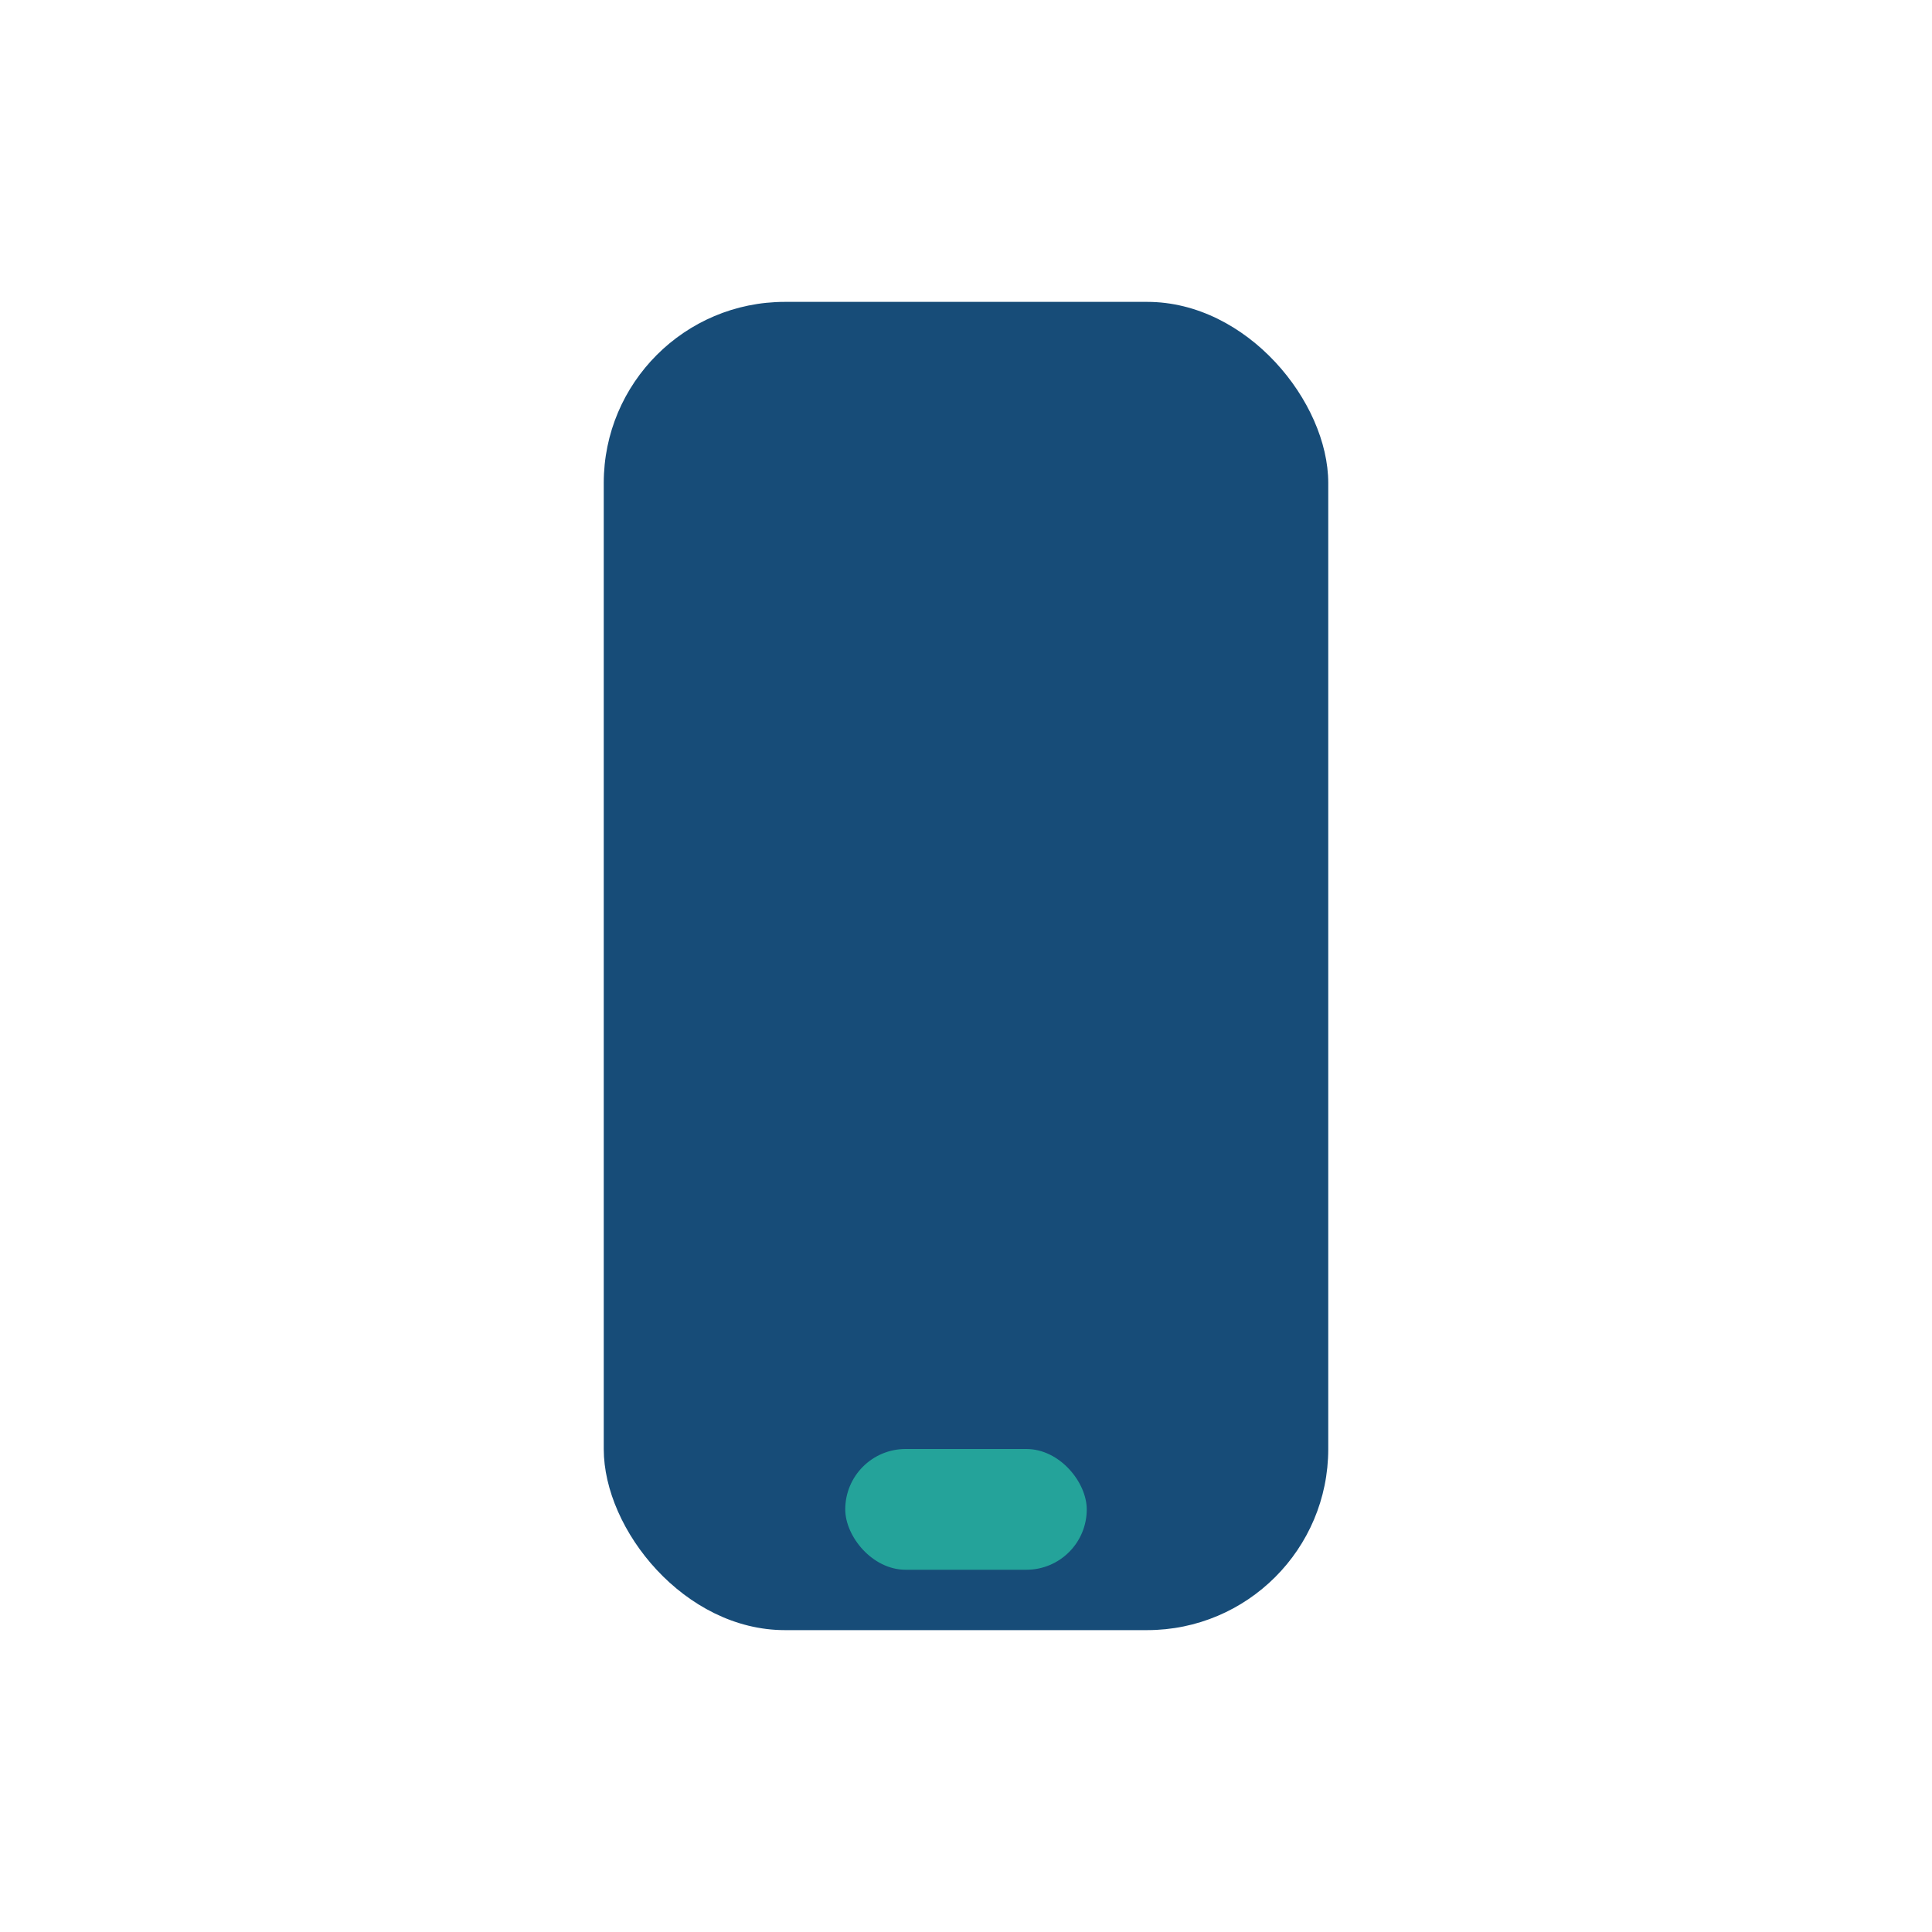 <?xml version="1.0" encoding="UTF-8"?>
<svg xmlns="http://www.w3.org/2000/svg" width="32" height="32" viewBox="0 0 32 32"><rect x="10" y="5" width="12" height="22" rx="3" fill="#174C78"/><rect x="14" y="24" width="4" height="2" rx="1" fill="#24A39A"/></svg>
